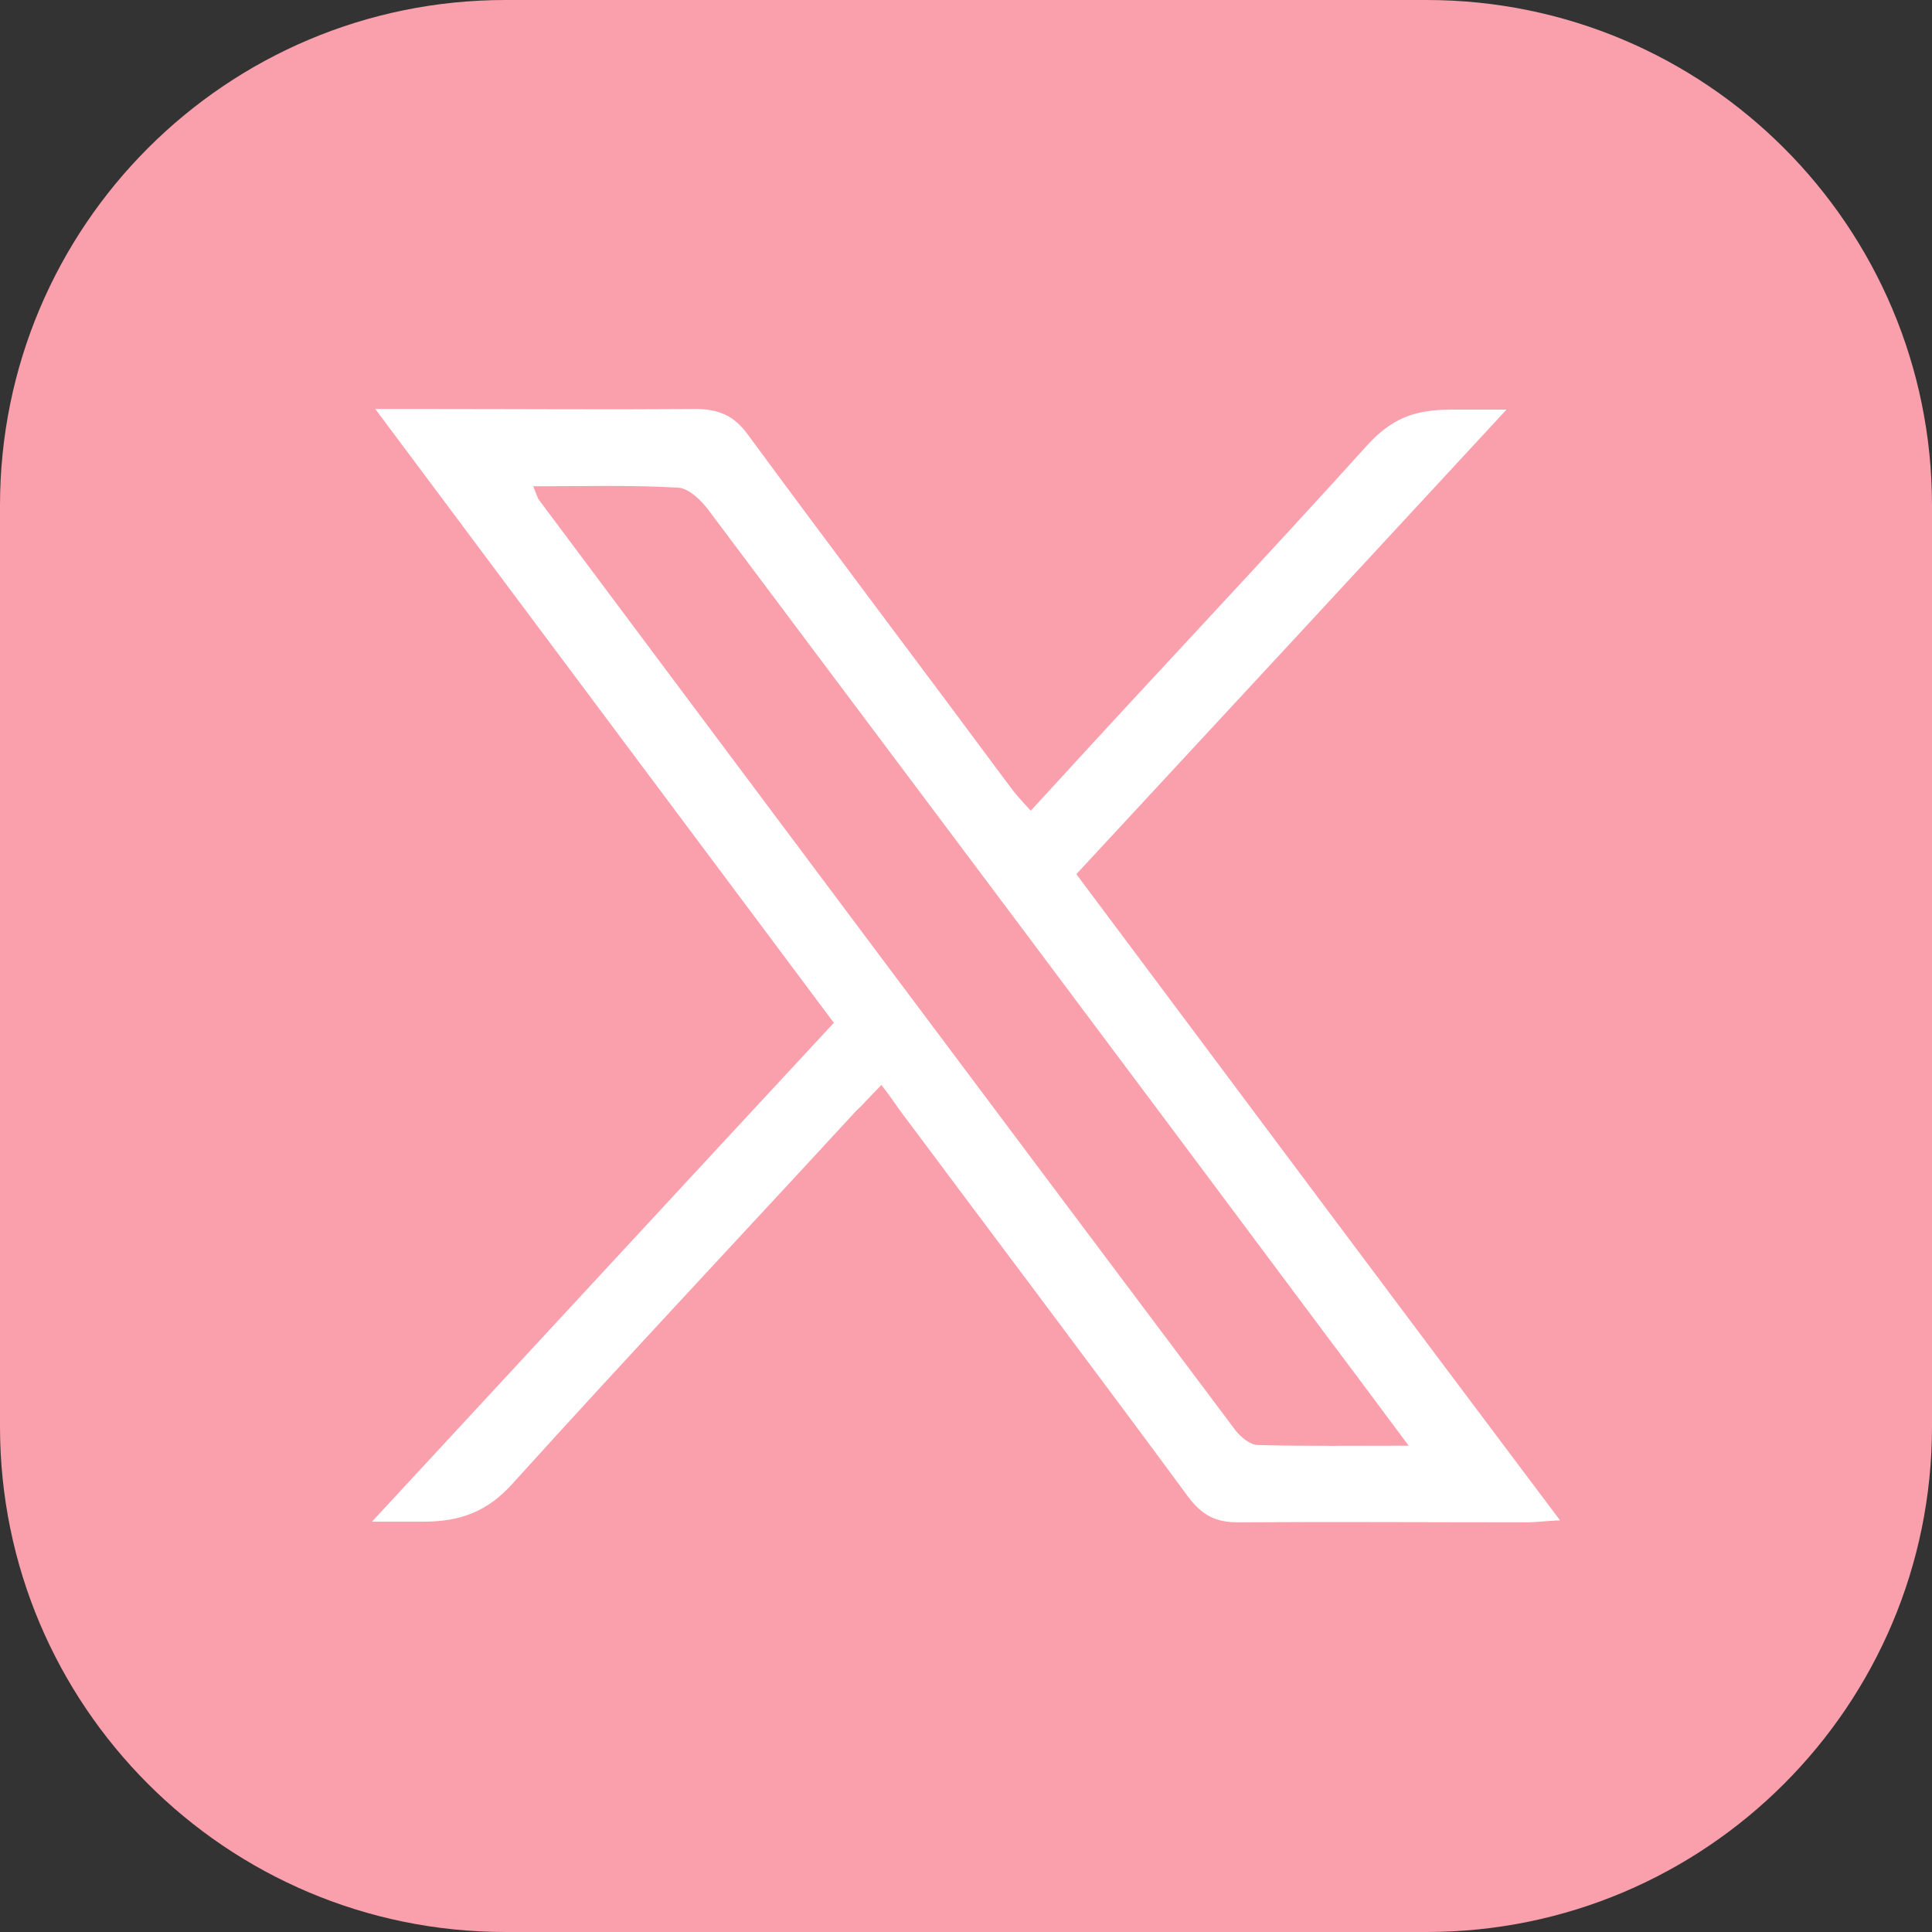<svg width="52" height="52" viewBox="0 0 52 52" fill="none" xmlns="http://www.w3.org/2000/svg">
<rect x="0" y="0" width="52" height="52" fill="#333333" stroke="none"/>
<g clip-path="url(#clip0_12_972)">
<path d="M52 38.395V13.605C52 6.091 45.909 0 38.395 0L13.605 0C6.091 0 0 6.091 0 13.605V38.395C0 45.909 6.091 52 13.605 52H38.395C45.909 52 52 45.909 52 38.395Z" fill="#FAA0AD"/>
<path d="M40.547 11.026C36.617 15.276 32.829 19.366 28.97 23.528C33.274 29.29 37.577 35.052 41.988 40.92C41.579 40.938 41.33 40.974 41.081 40.974C38.502 40.974 35.906 40.956 33.327 40.974C32.705 40.974 32.349 40.778 31.975 40.28C29.432 36.83 26.854 33.416 24.293 29.983C24.115 29.752 24.079 29.663 23.724 29.201C23.048 29.894 23.297 29.663 23.048 29.894C19.971 33.238 16.859 36.545 13.818 39.907C13.124 40.689 12.395 40.956 11.382 40.956C11.026 40.956 10.652 40.956 10.012 40.956C14.245 36.385 18.317 31.975 22.443 27.529C18.353 22.052 14.28 16.61 10.101 11.008C10.759 11.008 11.204 11.008 11.648 11.008C13.996 11.008 16.361 11.026 18.709 11.008C19.349 11.008 19.758 11.186 20.131 11.701C22.408 14.796 24.737 17.872 27.032 20.967C27.227 21.216 27.227 21.269 27.743 21.82C27.939 21.607 28.152 21.376 28.348 21.162C31.157 18.086 34.02 15.062 36.813 11.968C37.453 11.275 38.057 11.026 39.036 11.026C39.427 11.026 39.836 11.026 40.512 11.026H40.547ZM14.352 13.088C14.441 13.302 14.458 13.391 14.512 13.462C20.754 21.82 26.996 30.161 33.256 38.502C33.398 38.679 33.647 38.893 33.861 38.893C35.141 38.928 36.421 38.911 37.915 38.911C37.044 37.737 36.297 36.741 35.55 35.745C30.073 28.4 24.577 21.073 19.082 13.746C18.887 13.48 18.549 13.142 18.246 13.124C16.984 13.053 15.739 13.088 14.369 13.088H14.352Z" fill="white"/>
</g>
<defs>
<clipPath id="clip0_12_972">
<rect width="52" height="52" fill="white"/>
</clipPath>
</defs>
</svg>
